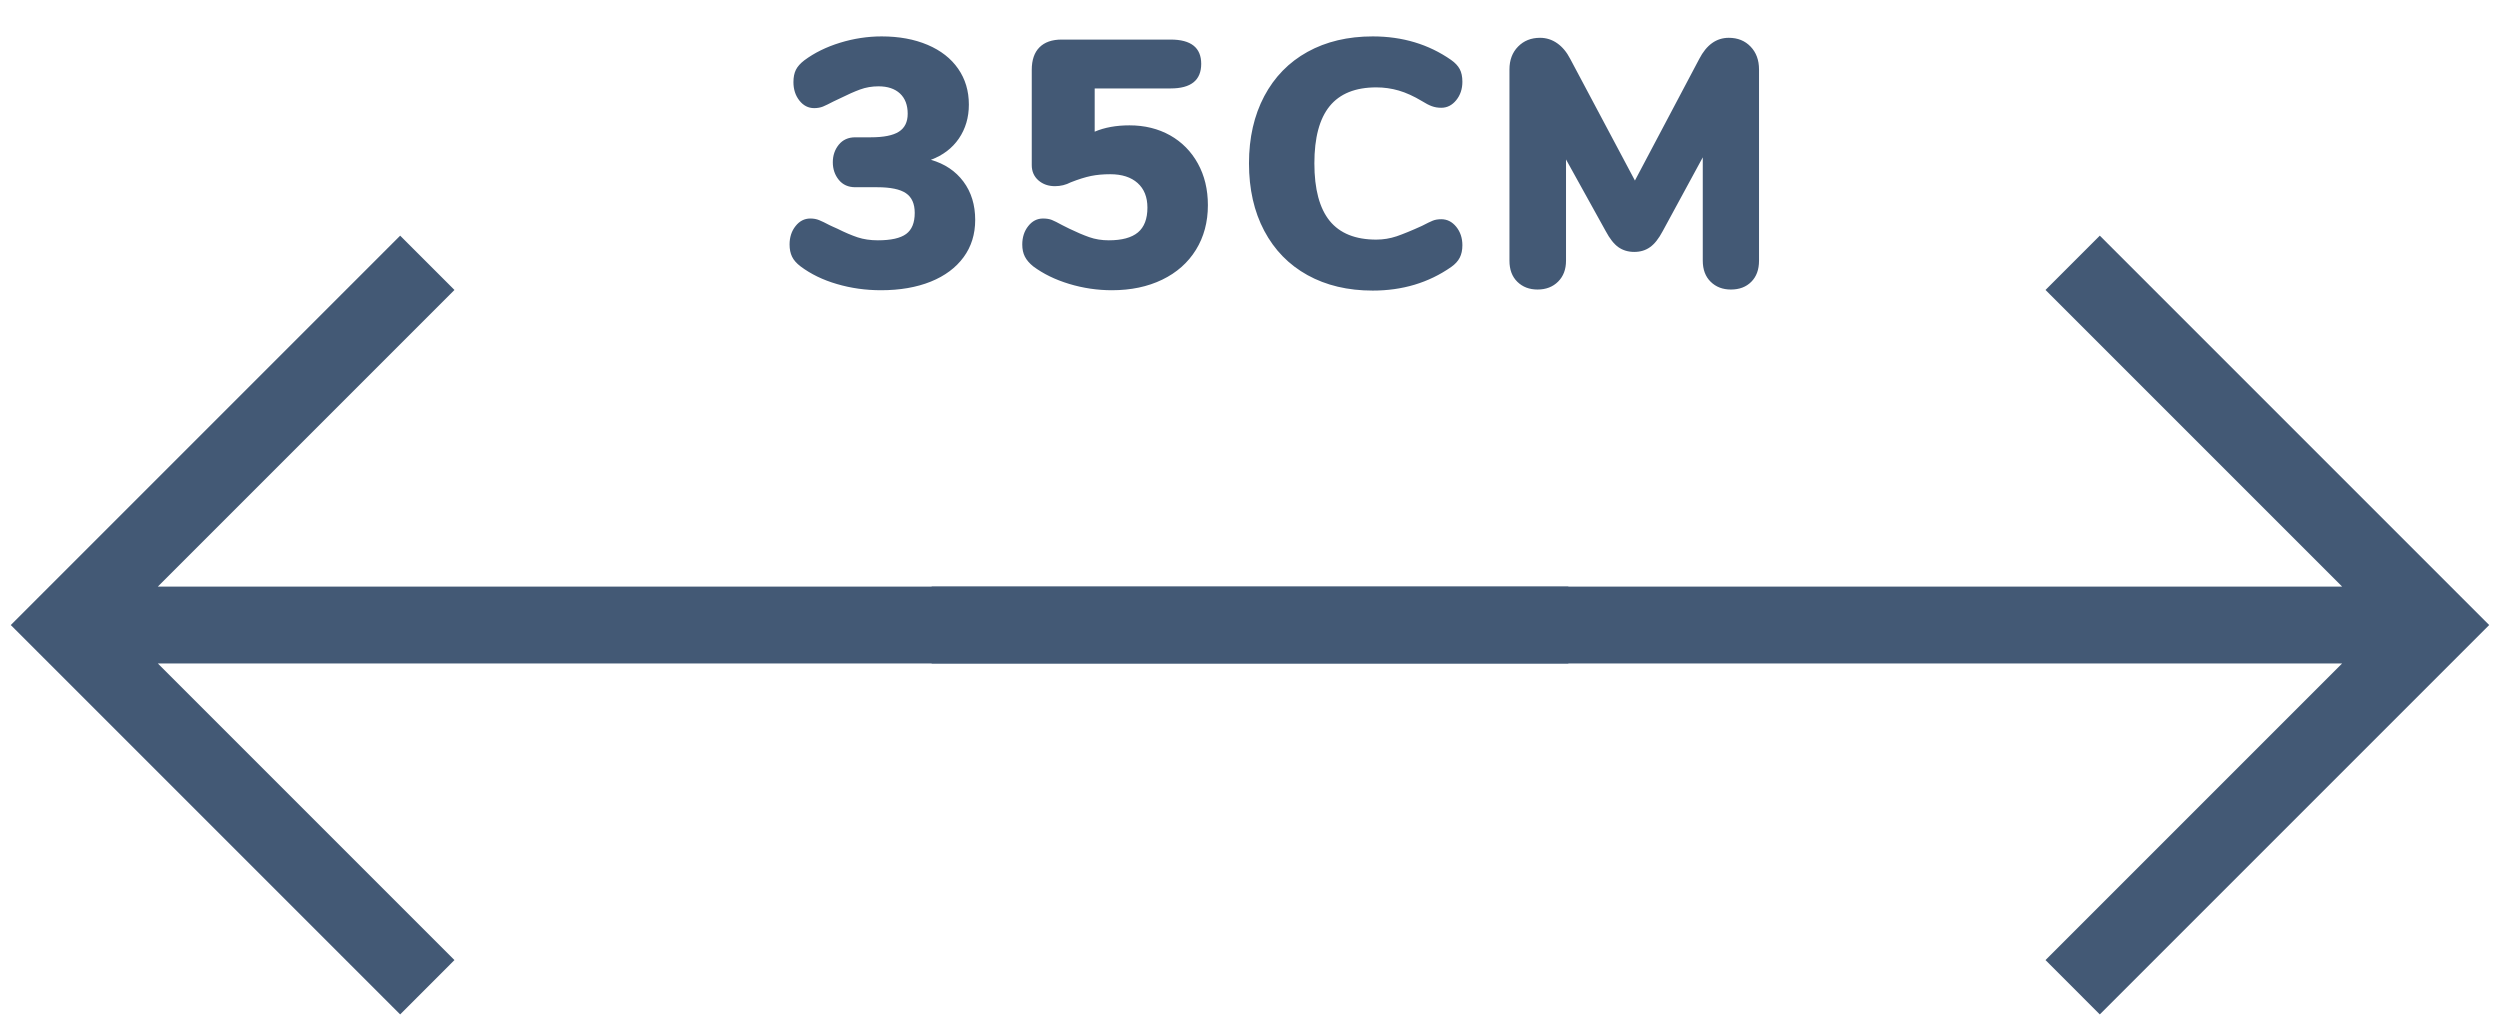 <svg xmlns="http://www.w3.org/2000/svg" width="64" height="26" viewBox="0 0 64 26">
    <g fill="none" fill-rule="evenodd">
        <g fill="#435975" fill-rule="nonzero">
            <g>
                <g>
                    <g>
                        <path d="M22.065 6.498c.486 0 .91-.074 1.274-.22.363-.147.643-.356.841-.626.198-.27.297-.588.297-.954 0-.384-.1-.711-.301-.981-.201-.27-.479-.456-.833-.558.306-.114.545-.295.716-.544.17-.25.256-.539.256-.869 0-.348-.091-.654-.274-.918-.183-.264-.444-.468-.783-.612-.34-.144-.73-.216-1.175-.216-.36 0-.715.054-1.066.162-.351.108-.656.258-.914.45-.102.078-.174.159-.216.243-.042.084-.063.189-.063.315 0 .186.051.344.153.473.102.129.228.193.378.193.084 0 .16-.014.225-.04.066-.028.156-.071.27-.131l.19-.09c.18-.09.343-.162.49-.216.147-.054.304-.081.472-.081.234 0 .417.061.55.184.131.123.197.296.197.518 0 .21-.075.363-.225.459-.15.096-.39.144-.72.144h-.396c-.18 0-.32.063-.423.189-.102.126-.153.276-.153.45s.051.324.153.45c.102.126.243.189.423.189h.558c.342 0 .588.051.738.153.15.102.225.27.225.504 0 .252-.073.432-.22.54-.147.108-.389.162-.725.162-.192 0-.364-.026-.517-.076-.153-.051-.326-.125-.518-.221l-.112-.05c-.033-.014-.062-.028-.086-.04-.114-.06-.204-.104-.27-.13-.066-.027-.14-.041-.225-.041-.15 0-.276.064-.378.194-.102.128-.153.286-.153.472 0 .12.021.223.063.31.042.088.114.17.216.248.264.198.576.35.936.454.36.106.735.158 1.125.158zm5.912 0c.486 0 .915-.09 1.287-.27.372-.18.66-.435.864-.765.204-.33.306-.711.306-1.143 0-.402-.086-.758-.257-1.067-.17-.308-.408-.549-.71-.72-.304-.17-.65-.256-1.04-.256-.342 0-.639.054-.891.162V1.332h1.944c.522 0 .783-.21.783-.63 0-.414-.261-.621-.783-.621h-2.79c-.246 0-.435.066-.567.198-.132.132-.198.324-.198.576v2.439c0 .162.057.292.171.392.114.099.255.148.423.148.144 0 .279-.033.405-.099.198-.078.37-.132.517-.162.147-.03.311-.045.491-.045.3 0 .534.075.702.225.168.15.252.36.252.63 0 .288-.081.5-.243.635-.162.135-.411.202-.747.202-.18 0-.347-.027-.5-.081-.153-.054-.322-.126-.508-.216l-.18-.09c-.12-.066-.21-.111-.27-.135-.06-.024-.135-.036-.225-.036-.15 0-.276.064-.378.194-.102.128-.153.286-.153.472 0 .12.022.223.067.31.045.088.116.17.212.248.258.192.565.342.922.45.357.108.722.162 1.094.162zm6.677.009c.762 0 1.43-.201 2.007-.603.102-.072.175-.151.22-.239.045-.087.068-.193.068-.319 0-.186-.053-.343-.158-.473-.105-.128-.232-.193-.382-.193-.084 0-.156.012-.216.036-.06.024-.153.069-.28.135-.263.12-.48.208-.647.266-.168.056-.342.085-.522.085-.534 0-.932-.16-1.193-.481-.26-.322-.391-.812-.391-1.472 0-.654.13-1.142.391-1.463.261-.32.659-.481 1.193-.481.198 0 .39.027.576.081.186.054.384.144.594.27.096.06.18.104.252.13.072.027.153.041.243.041.15 0 .277-.065.382-.194.105-.129.158-.286.158-.472 0-.132-.023-.24-.068-.324-.045-.084-.118-.162-.22-.234C36.085.201 35.416 0 34.654 0c-.636 0-1.193.132-1.67.396-.477.264-.846.642-1.107 1.134-.26.492-.391 1.065-.391 1.719 0 .66.13 1.236.391 1.728s.63.87 1.107 1.134c.477.264 1.034.396 1.67.396zm9.17-.027c.215 0 .39-.066.521-.198.132-.132.198-.312.198-.54V.846c0-.24-.072-.435-.216-.585-.144-.15-.33-.225-.558-.225-.318 0-.57.18-.756.54L41.366 3.69 39.71.576c-.09-.174-.2-.307-.333-.4-.132-.093-.279-.14-.44-.14-.229 0-.416.075-.563.225-.147.15-.22.345-.22.585v4.896c0 .228.067.408.202.54.135.132.307.198.517.198.216 0 .392-.068.527-.203s.202-.313.202-.535V3.15l1.017 1.836c.102.192.21.329.324.41.114.08.25.121.405.121.156 0 .291-.04.405-.122.114-.08.222-.217.324-.409l1.026-1.89v2.646c0 .228.068.408.203.54.135.132.307.198.517.198z" transform="translate(-305 -201) translate(228 171.724) translate(0 .175) translate(77.488 30.033)"/>
                        <g stroke="#435975" stroke-width=".3">
                            <g>
                                <g>
                                    <g>
                                        <path d="M39.512 8.922L3.19 8.922 10.934 1.178 9.756 0 0 9.756 9.756 19.512 10.934 18.333 3.19 10.589 39.512 10.589z" transform="translate(-305 -201) translate(228 171.724) translate(0 .175) translate(77.488 30.033) translate(0 5.313)"/>
                                        <path d="M52.089 18.333L53.267 19.512 63.023 9.756 53.267 0 52.089 1.178 59.833 8.922 23.512 8.922 23.512 10.589 59.833 10.589z" transform="translate(-305 -201) translate(228 171.724) translate(0 .175) translate(77.488 30.033) translate(0 5.313)"/>
                                    </g>
                                </g>
                            </g>
                        </g>
                    </g>
                </g>
            </g>
        </g>
    </g>
</svg>
